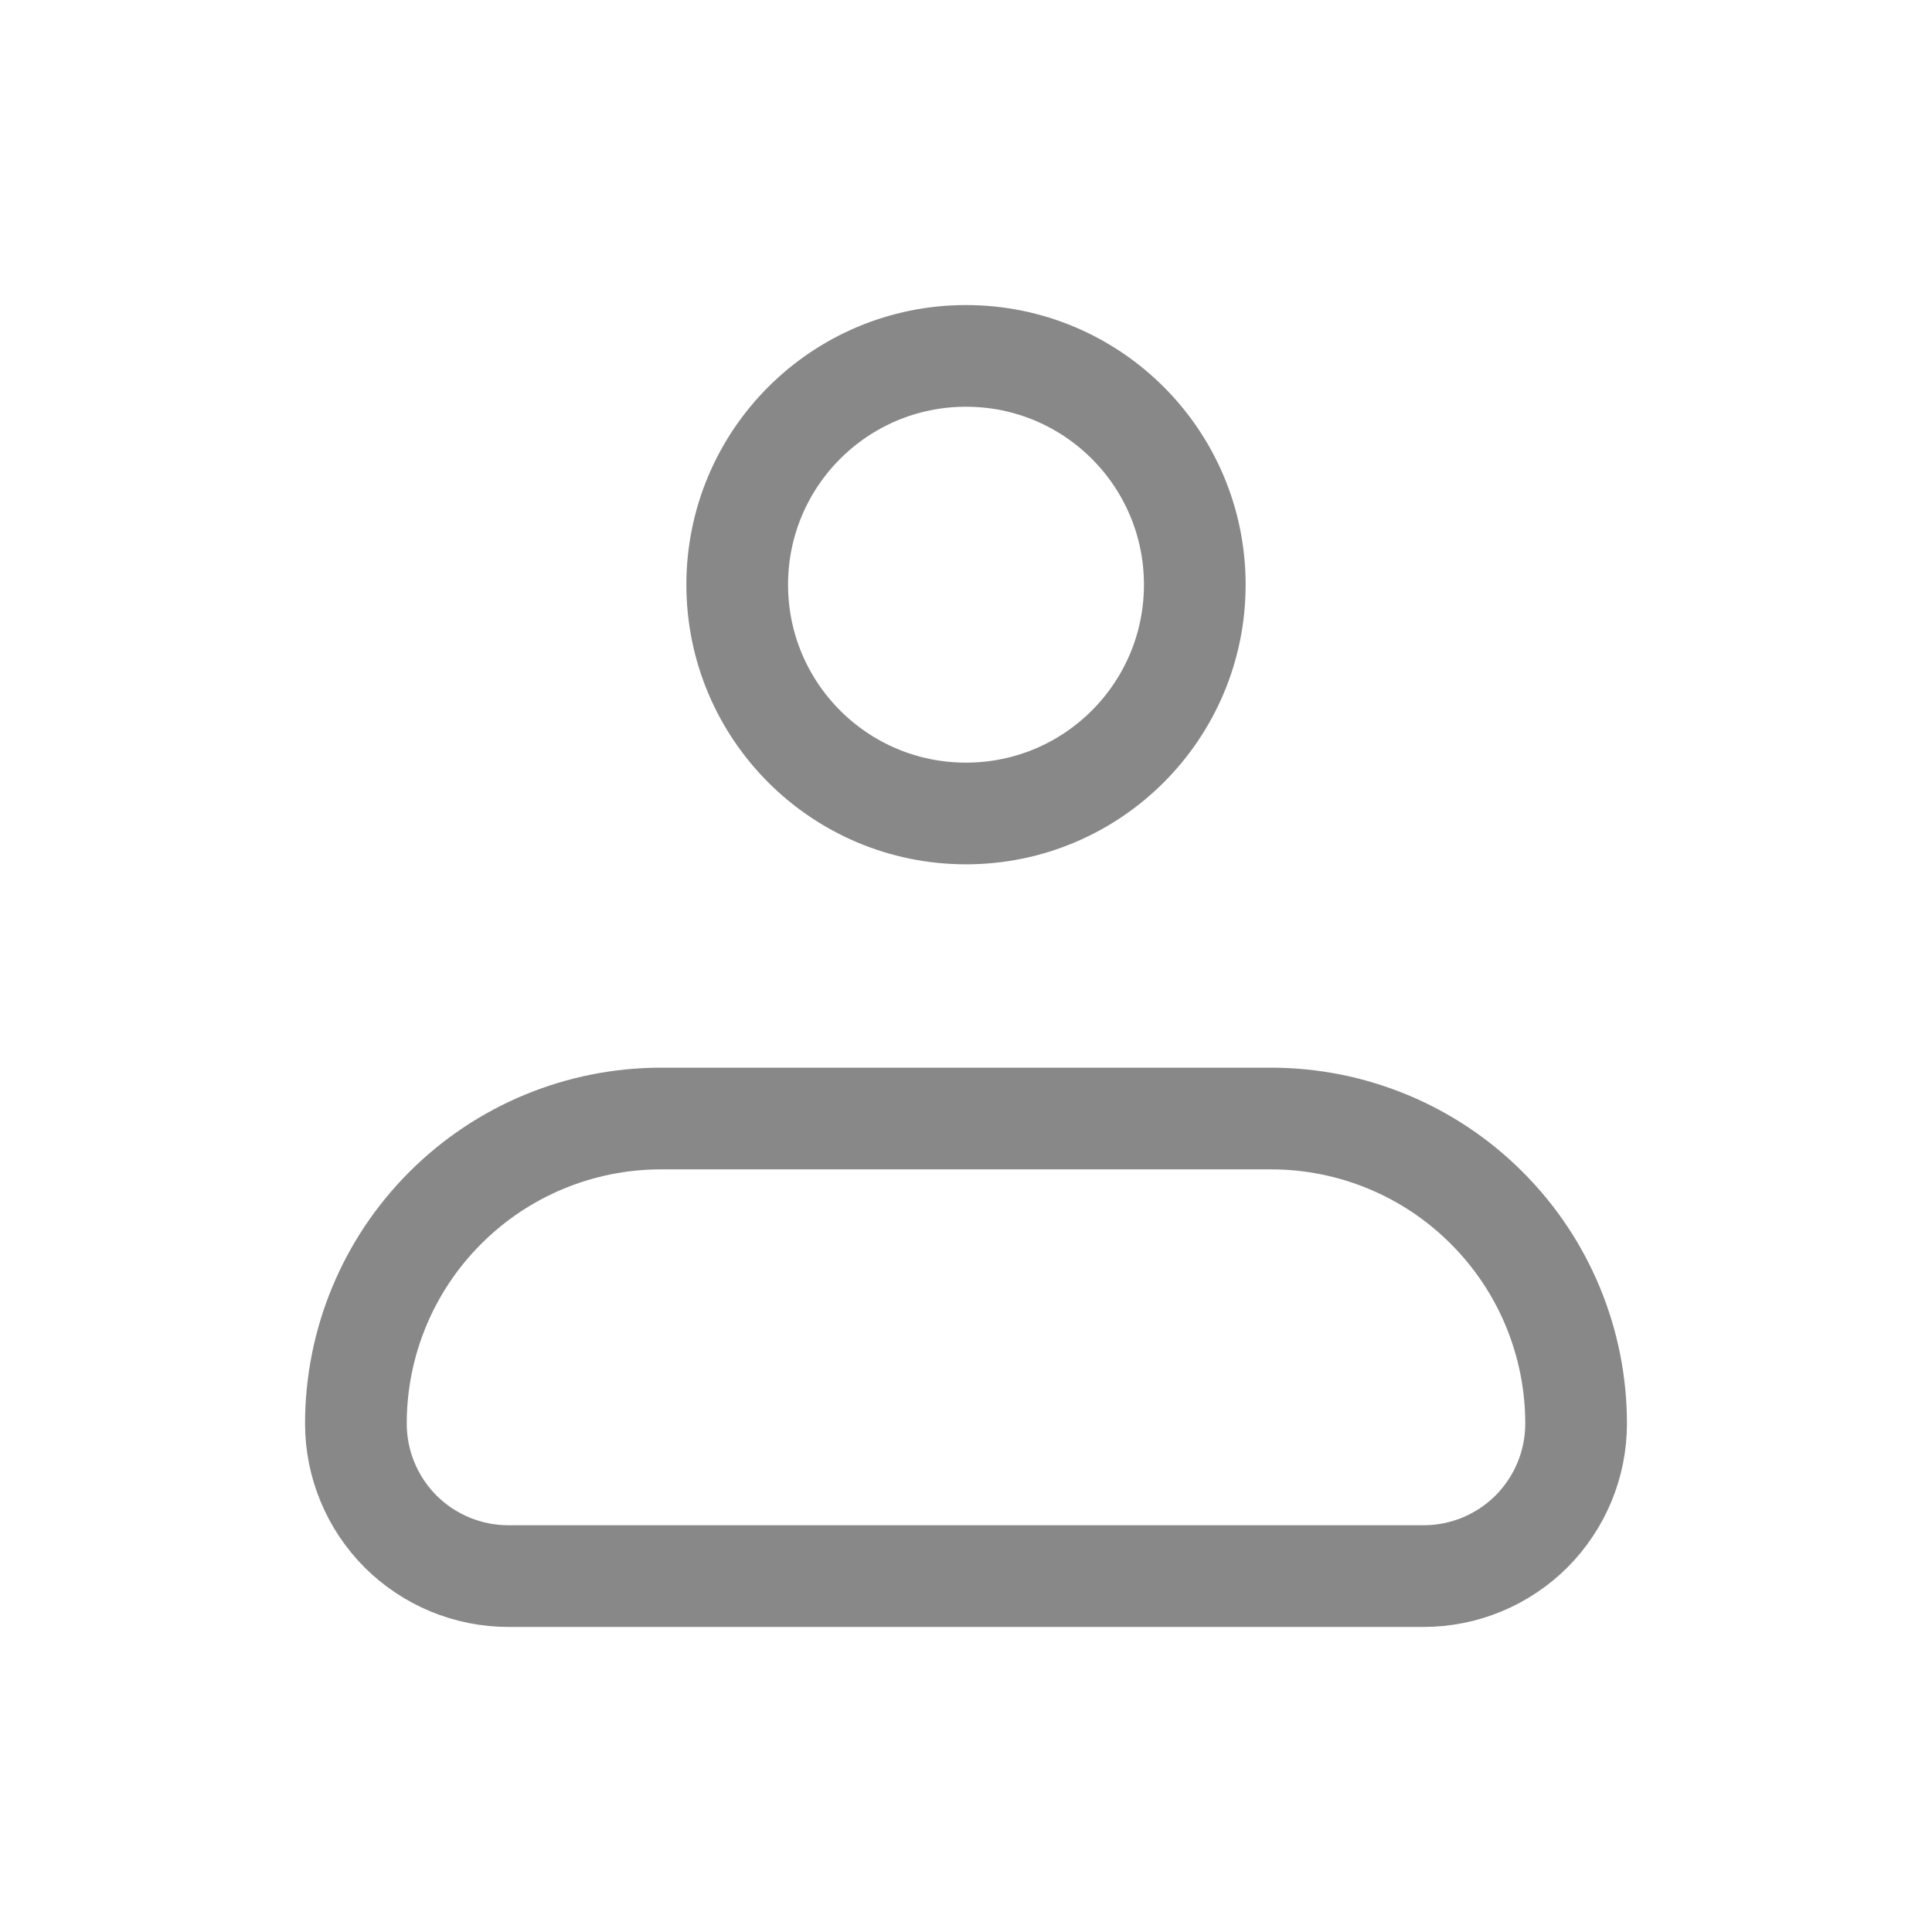 <svg width="19" height="19" viewBox="0 0 19 19" fill="none" xmlns="http://www.w3.org/2000/svg">
<path d="M3.5 14C3.5 13.204 3.816 12.441 4.379 11.879C4.941 11.316 5.704 11 6.5 11H12.5C13.296 11 14.059 11.316 14.621 11.879C15.184 12.441 15.5 13.204 15.5 14C15.5 14.398 15.342 14.779 15.061 15.061C14.779 15.342 14.398 15.5 14 15.5H5C4.602 15.5 4.221 15.342 3.939 15.061C3.658 14.779 3.5 14.398 3.5 14Z" stroke="#888888" stroke-linejoin="round"/>
<path d="M9.5 8C10.743 8 11.75 6.993 11.75 5.75C11.75 4.507 10.743 3.5 9.5 3.5C8.257 3.5 7.25 4.507 7.25 5.75C7.25 6.993 8.257 8 9.5 8Z" stroke="#888888"/>
</svg>
